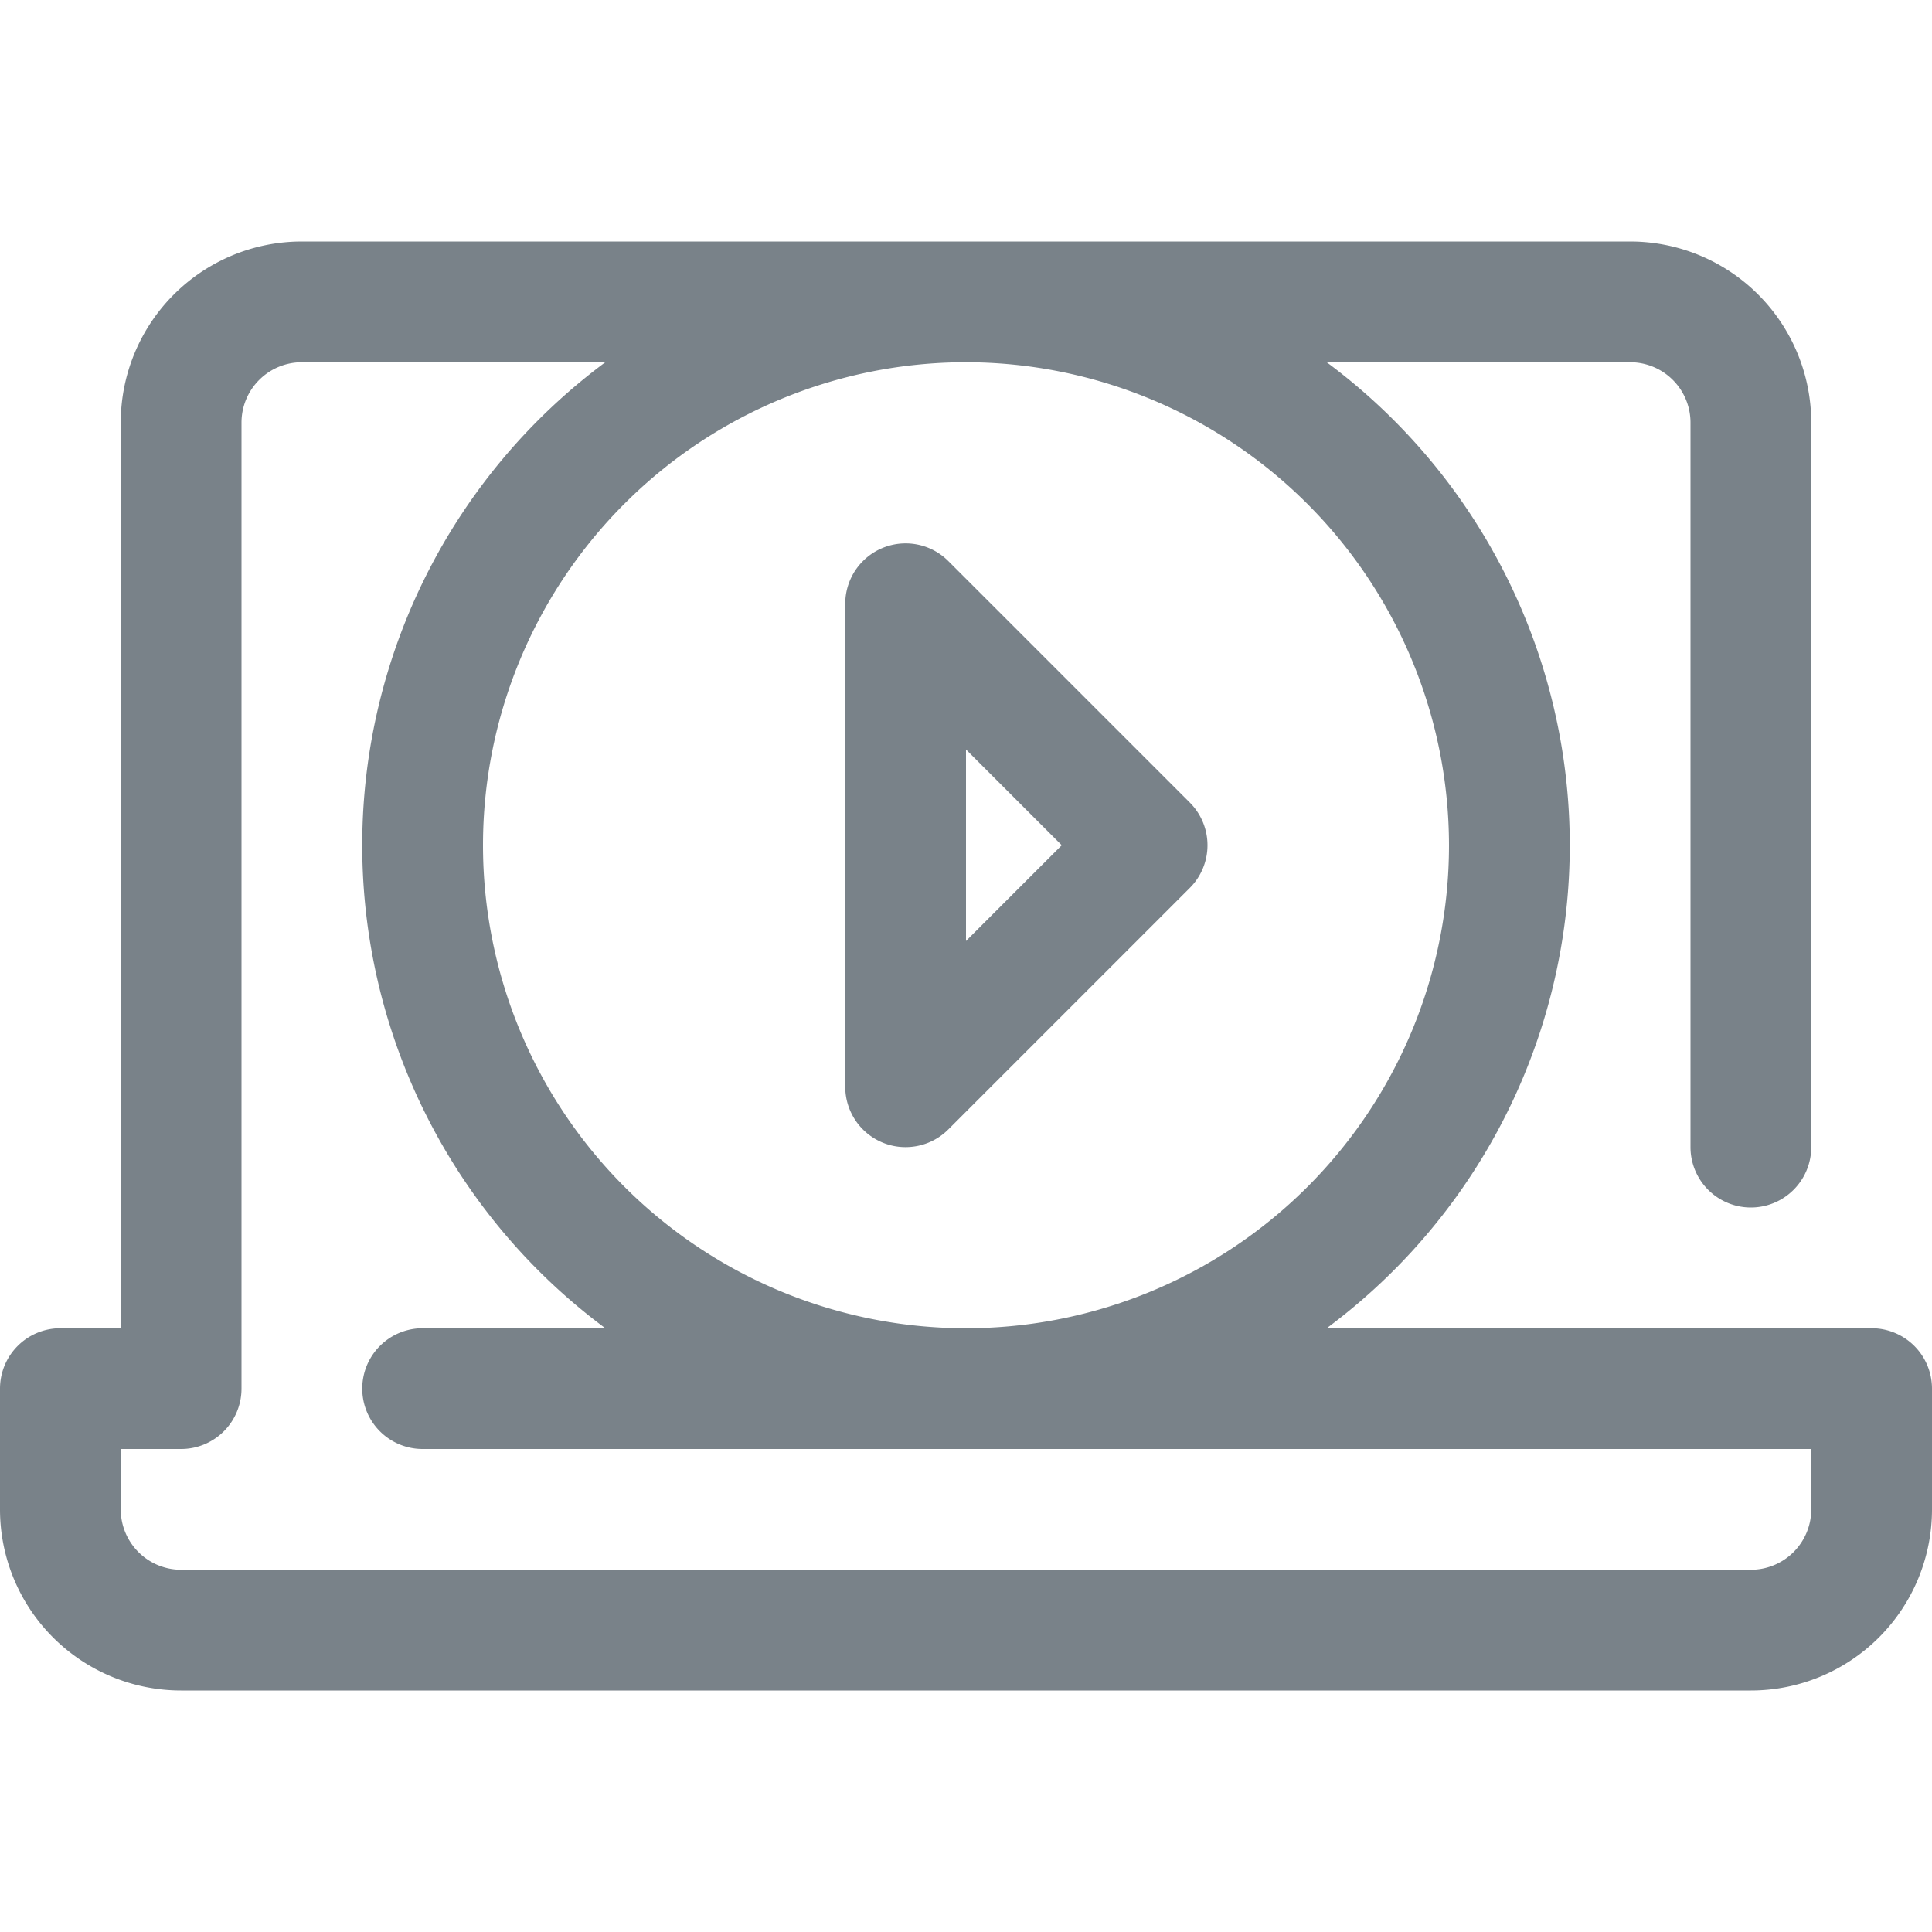 <svg xmlns="http://www.w3.org/2000/svg" viewBox="0 0 32 32" width="512" height="512">
    <g>
        <path d="M14.617,18.924A.987.987,0,0,0,15,19a1,1,0,0,0,.707-.293l4-4a1,1,0,0,0,0-1.414l-4-4A1,1,0,0,0,14,10v8A1,1,0,0,0,14.617,18.924ZM16,12.414,17.586,14,16,15.586Z" fill="#798289"/>
        <path d="M31,22H21.974a9.961,9.961,0,0,0,0-16H27a1,1,0,0,1,1,1V19a1,1,0,0,0,2,0V7a3,3,0,0,0-3-3H5A3,3,0,0,0,2,7V22H1a1,1,0,0,0-1,1v2a3,3,0,0,0,3,3H29a3,3,0,0,0,3-3V23A1,1,0,0,0,31,22Zm-7-8a8,8,0,1,1-8-8A8.009,8.009,0,0,1,24,14Zm6,11a1,1,0,0,1-1,1H3a1,1,0,0,1-1-1V24H3a1,1,0,0,0,1-1V7A1,1,0,0,1,5,6h5.026a9.961,9.961,0,0,0,0,16H7a1,1,0,0,0,0,2H30Z" fill="#798289"/>
    </g>
</svg>